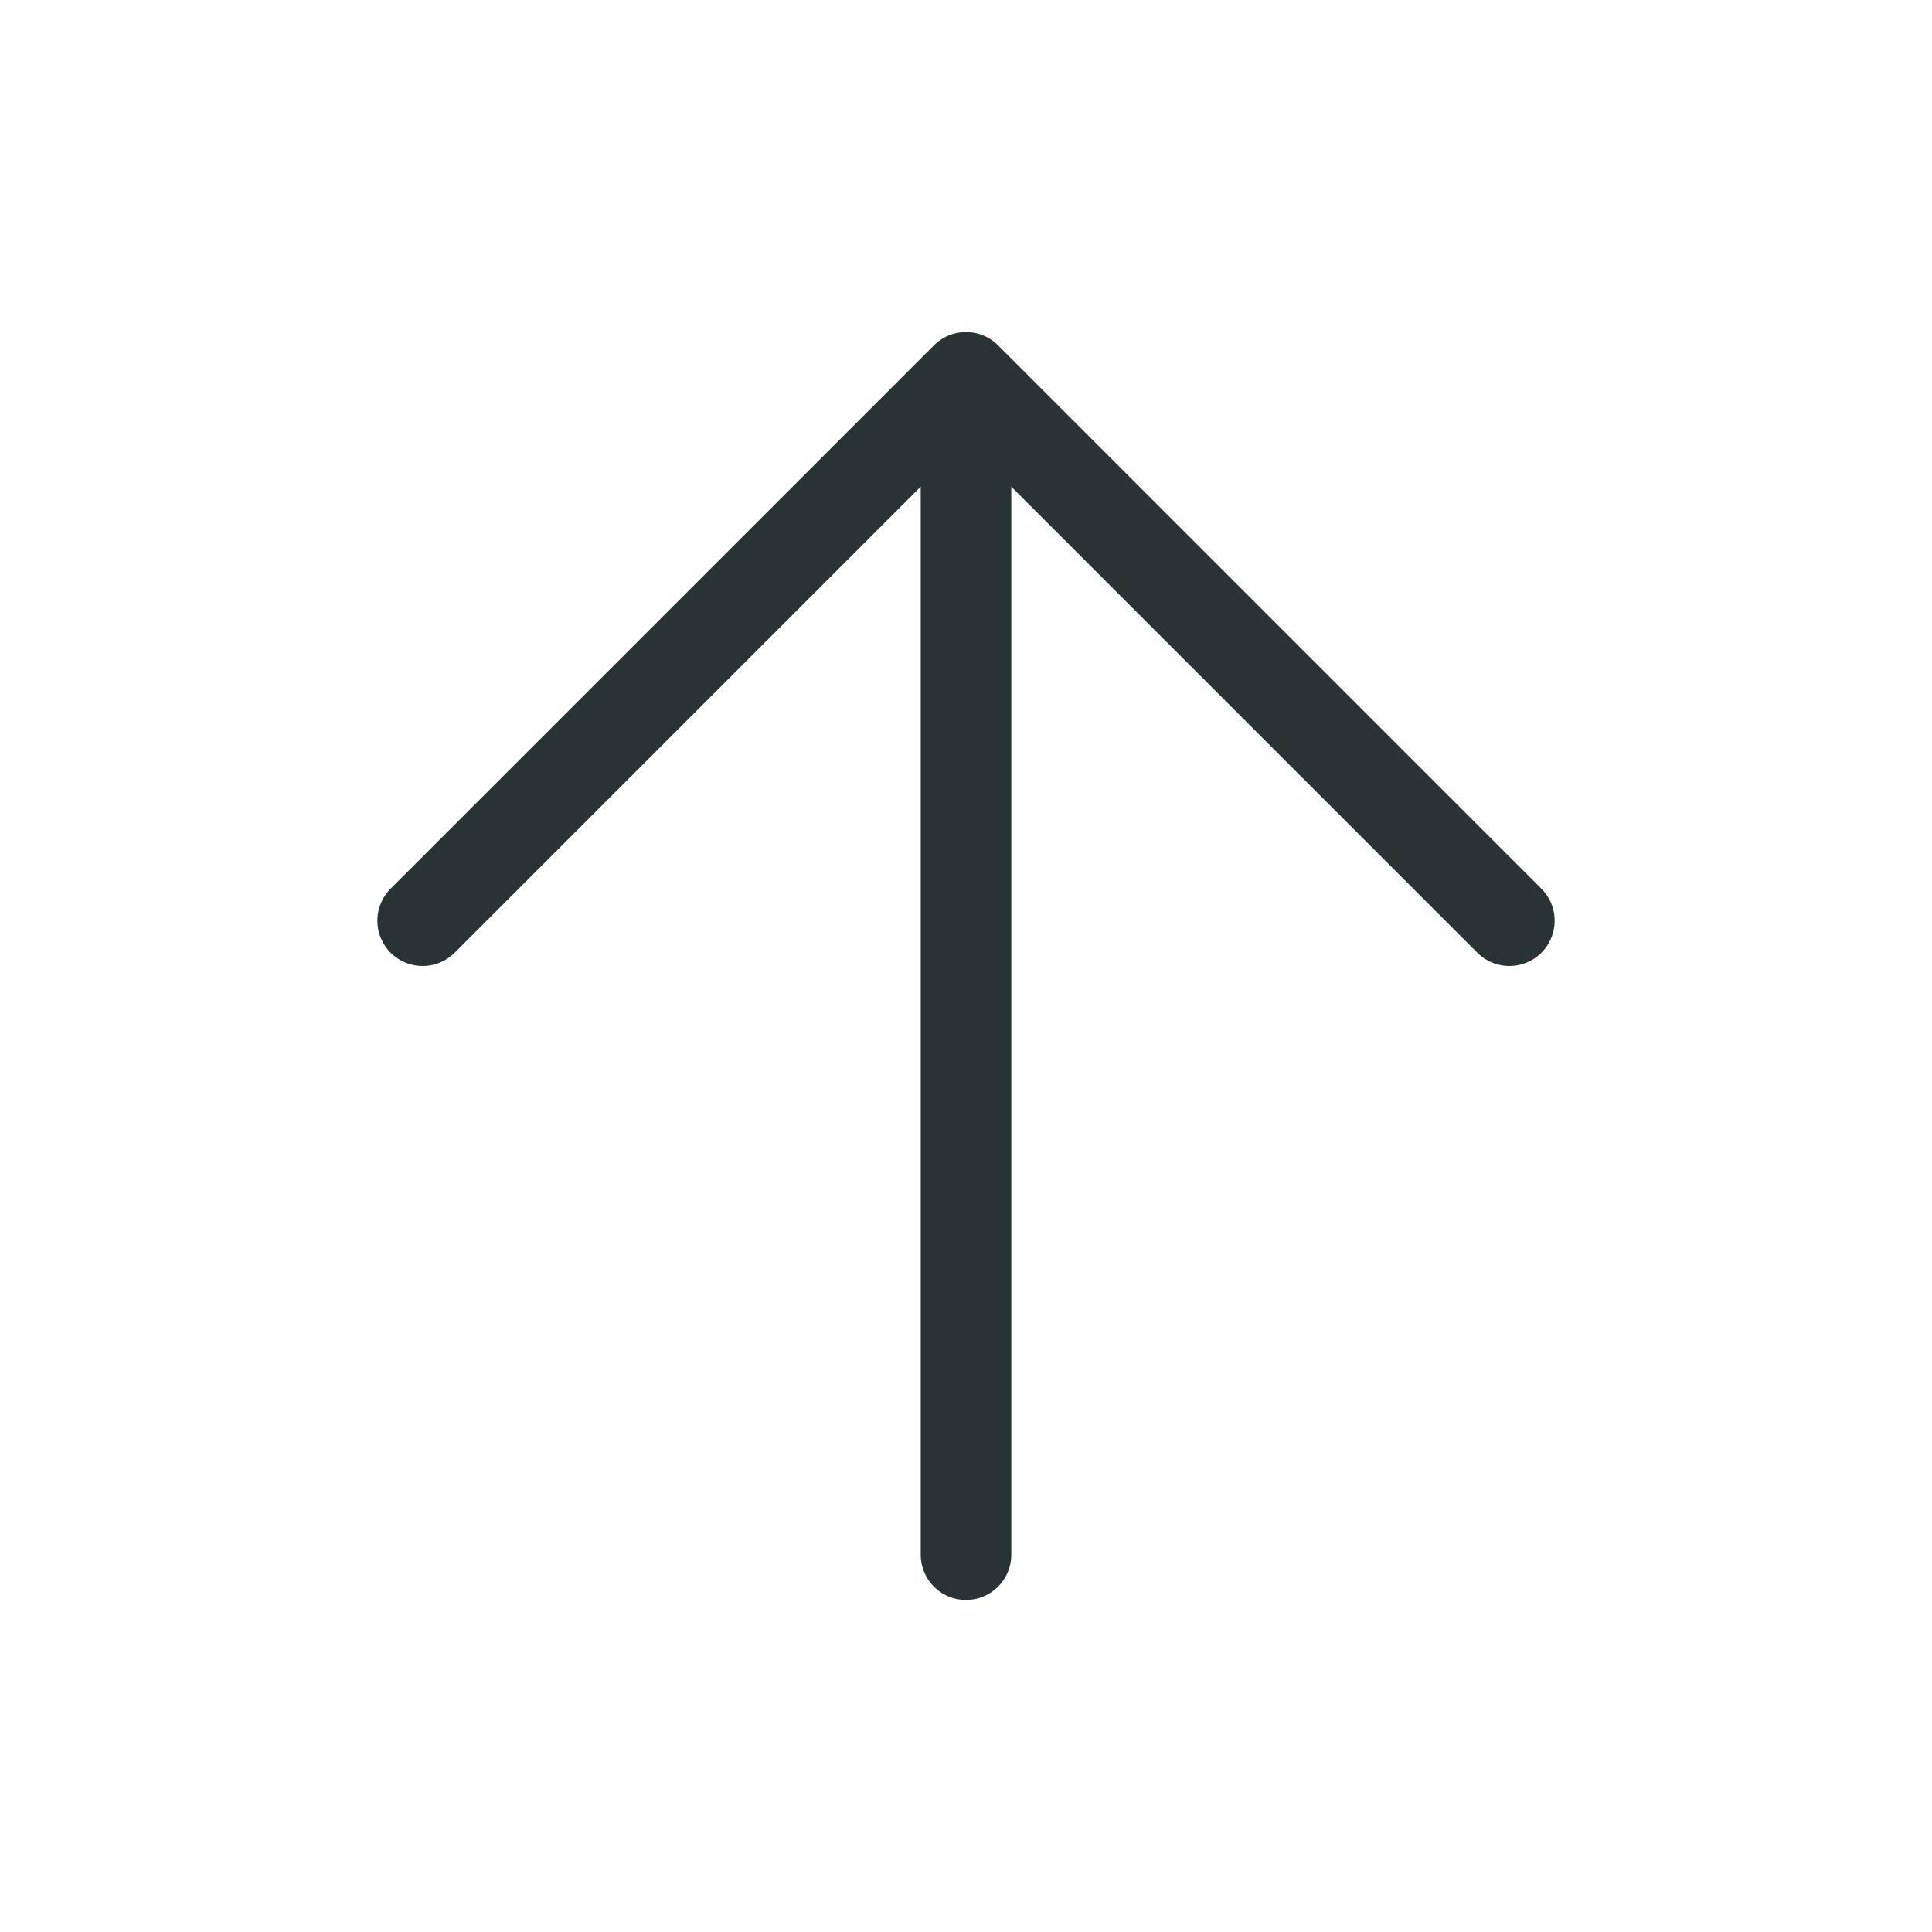 <svg xmlns='http://www.w3.org/2000/svg' viewBox='0 0 512 512'><title>ionicons-v5-a</title><polyline points='112 244 256 100 400 244' style='fill:none;stroke:#293335;stroke-linecap:round;stroke-linejoin:round;stroke-width:24px'/><line x1='256' y1='120' x2='256' y2='412' style='fill:none;stroke:#293335;stroke-linecap:round;stroke-linejoin:round;stroke-width:24px'/></svg>